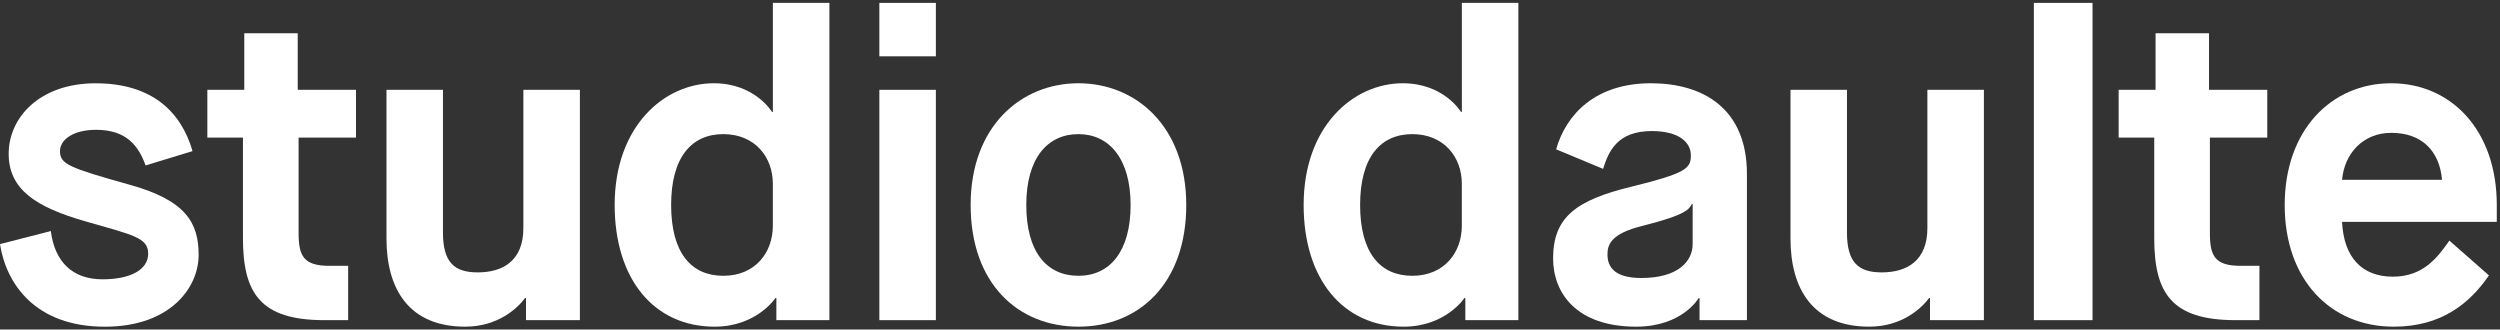 <?xml version="1.0" encoding="UTF-8"?><svg id="Layer_1" xmlns="http://www.w3.org/2000/svg" viewBox="0 0 660 87"><rect x="0" y="0" width="660" height="87" fill="#333333" stroke="none"/><defs><style>.cls-1{fill:#fff;}</style></defs><path class="cls-1" d="M13.42,61c1.03,8.15,5.74,12.74,13.65,12.74,7.34,0,12.05-2.52,12.05-6.77s-4.02-4.93-16.41-8.49c-13.31-3.79-20.42-8.49-20.42-17.9s8.03-18.59,22.95-18.59,22.6,7.57,25.59,17.9l-12.39,3.79c-1.84-5.05-4.93-9.41-13.08-9.41-6.08,0-9.52,2.64-9.52,5.62,0,3.44,2.29,4.36,18.24,8.84,15.03,4.13,18.36,10.1,18.36,18.59s-7.34,18.93-24.78,18.93C9.29,86.24,1.61,74.88,0,64.44l13.42-3.44Z"/><path class="cls-1" d="M64.15,36.33h-9.41v-12.62h9.75v-14.92h14.11v14.92h15.38v12.62h-15.15v25.13c0,6.08,1.26,8.72,8.15,8.72h4.93v14.34h-6.31c-16.98,0-21.46-7.23-21.46-21.69v-26.51Z"/><path class="cls-1" d="M102.02,23.71h14.92v37.64c0,7.92,2.98,10.56,9.18,10.56,6.54,0,12.05-2.98,12.05-11.7V23.71h14.92v60.81h-14.23v-5.85h-.23c-1.95,2.64-7.11,7.57-15.83,7.57-14.8,0-20.77-9.87-20.77-23.29V23.71Z"/><path class="cls-1" d="M204.95,78.67h-.23s-4.93,7.57-16.06,7.57c-16.06,0-26.39-12.62-26.39-32.13,0-20.77,13.08-32.13,26.16-32.13,10.9,0,15.38,7.57,15.38,7.57h.23V.76h14.92v83.76h-14v-5.85ZM204.03,48.49c0-7-4.71-13.08-13.08-13.08s-13.77,6.08-13.77,18.7,5.28,18.7,13.77,18.7,13.08-6.2,13.08-13.2v-11.13Z"/><path class="cls-1" d="M232.15.76h14.92v14.11h-14.92V.76ZM232.15,23.71h14.92v60.81h-14.92V23.71Z"/><path class="cls-1" d="M256.25,54.11c0-20.77,13.31-32.13,28.46-32.13s28.46,11.36,28.46,32.13-12.51,32.13-28.46,32.13-28.46-11.36-28.46-32.13ZM298.48,54.11c0-12.16-5.62-18.7-13.77-18.7s-13.77,6.31-13.77,18.7,5.39,18.7,13.77,18.7,13.77-6.54,13.77-18.7Z"/><path class="cls-1" d="M386.84,78.67h-.23s-4.93,7.57-16.06,7.57c-16.06,0-26.39-12.62-26.39-32.13,0-20.77,13.08-32.13,26.16-32.13,10.9,0,15.38,7.57,15.38,7.57h.23V.76h14.92v83.76h-14v-5.85ZM385.92,48.49c0-7-4.71-13.08-13.08-13.08s-13.77,6.08-13.77,18.7,5.28,18.7,13.77,18.7,13.08-6.2,13.08-13.2v-11.13Z"/><path class="cls-1" d="M448.69,78.67h-.23s-4.25,7.57-16.52,7.57c-15.72,0-21.92-8.84-21.92-18.02,0-10.9,6.08-15.38,20.65-18.93,14.46-3.56,15.72-4.82,15.72-8.26s-3.1-6.43-10.33-6.43c-9.06,0-11.36,5.28-12.85,9.98l-12.39-5.16c2.64-9.3,10.44-17.44,25.01-17.44,13.65,0,25.36,6.54,25.36,23.98v38.55h-12.51v-5.85ZM424.37,67.19c0,4.59,3.67,6.2,8.95,6.2,9.75,0,13.54-4.47,13.54-8.95v-10.56h-.23c-.69,1.26-1.15,2.75-12.97,5.74-8.49,2.07-9.29,5.05-9.29,7.57Z"/><path class="cls-1" d="M472.68,23.71h14.92v37.64c0,7.92,2.98,10.56,9.18,10.56,6.54,0,12.05-2.98,12.05-11.7V23.71h14.92v60.81h-14.23v-5.85h-.23c-1.95,2.64-7.11,7.57-15.83,7.57-14.8,0-20.77-9.87-20.77-23.29V23.71Z"/><path class="cls-1" d="M536.94.76h15.49v83.76h-15.49V.76Z"/><path class="cls-1" d="M568.73,36.33h-9.41v-12.62h9.75v-14.92h14.11v14.92h15.38v12.62h-15.15v25.13c0,6.08,1.26,8.72,8.15,8.72h4.93v14.34h-6.31c-16.98,0-21.46-7.23-21.46-21.69v-26.51Z"/><path class="cls-1" d="M657.09,72.7c-5.05,7.34-12.51,13.54-25.13,13.54-16.75,0-28.8-12.39-28.8-32.13s12.28-32.13,28.11-32.13,27.88,12.39,27.88,32.13v4.47h-40.85c.46,9.41,5.28,14.46,13.42,14.46s11.93-5.28,14.92-9.52l10.44,9.18ZM644.7,47.46c-.69-7.69-5.39-12.39-13.42-12.39-7.57,0-12.39,5.62-12.97,12.39h26.39Z"/></svg>